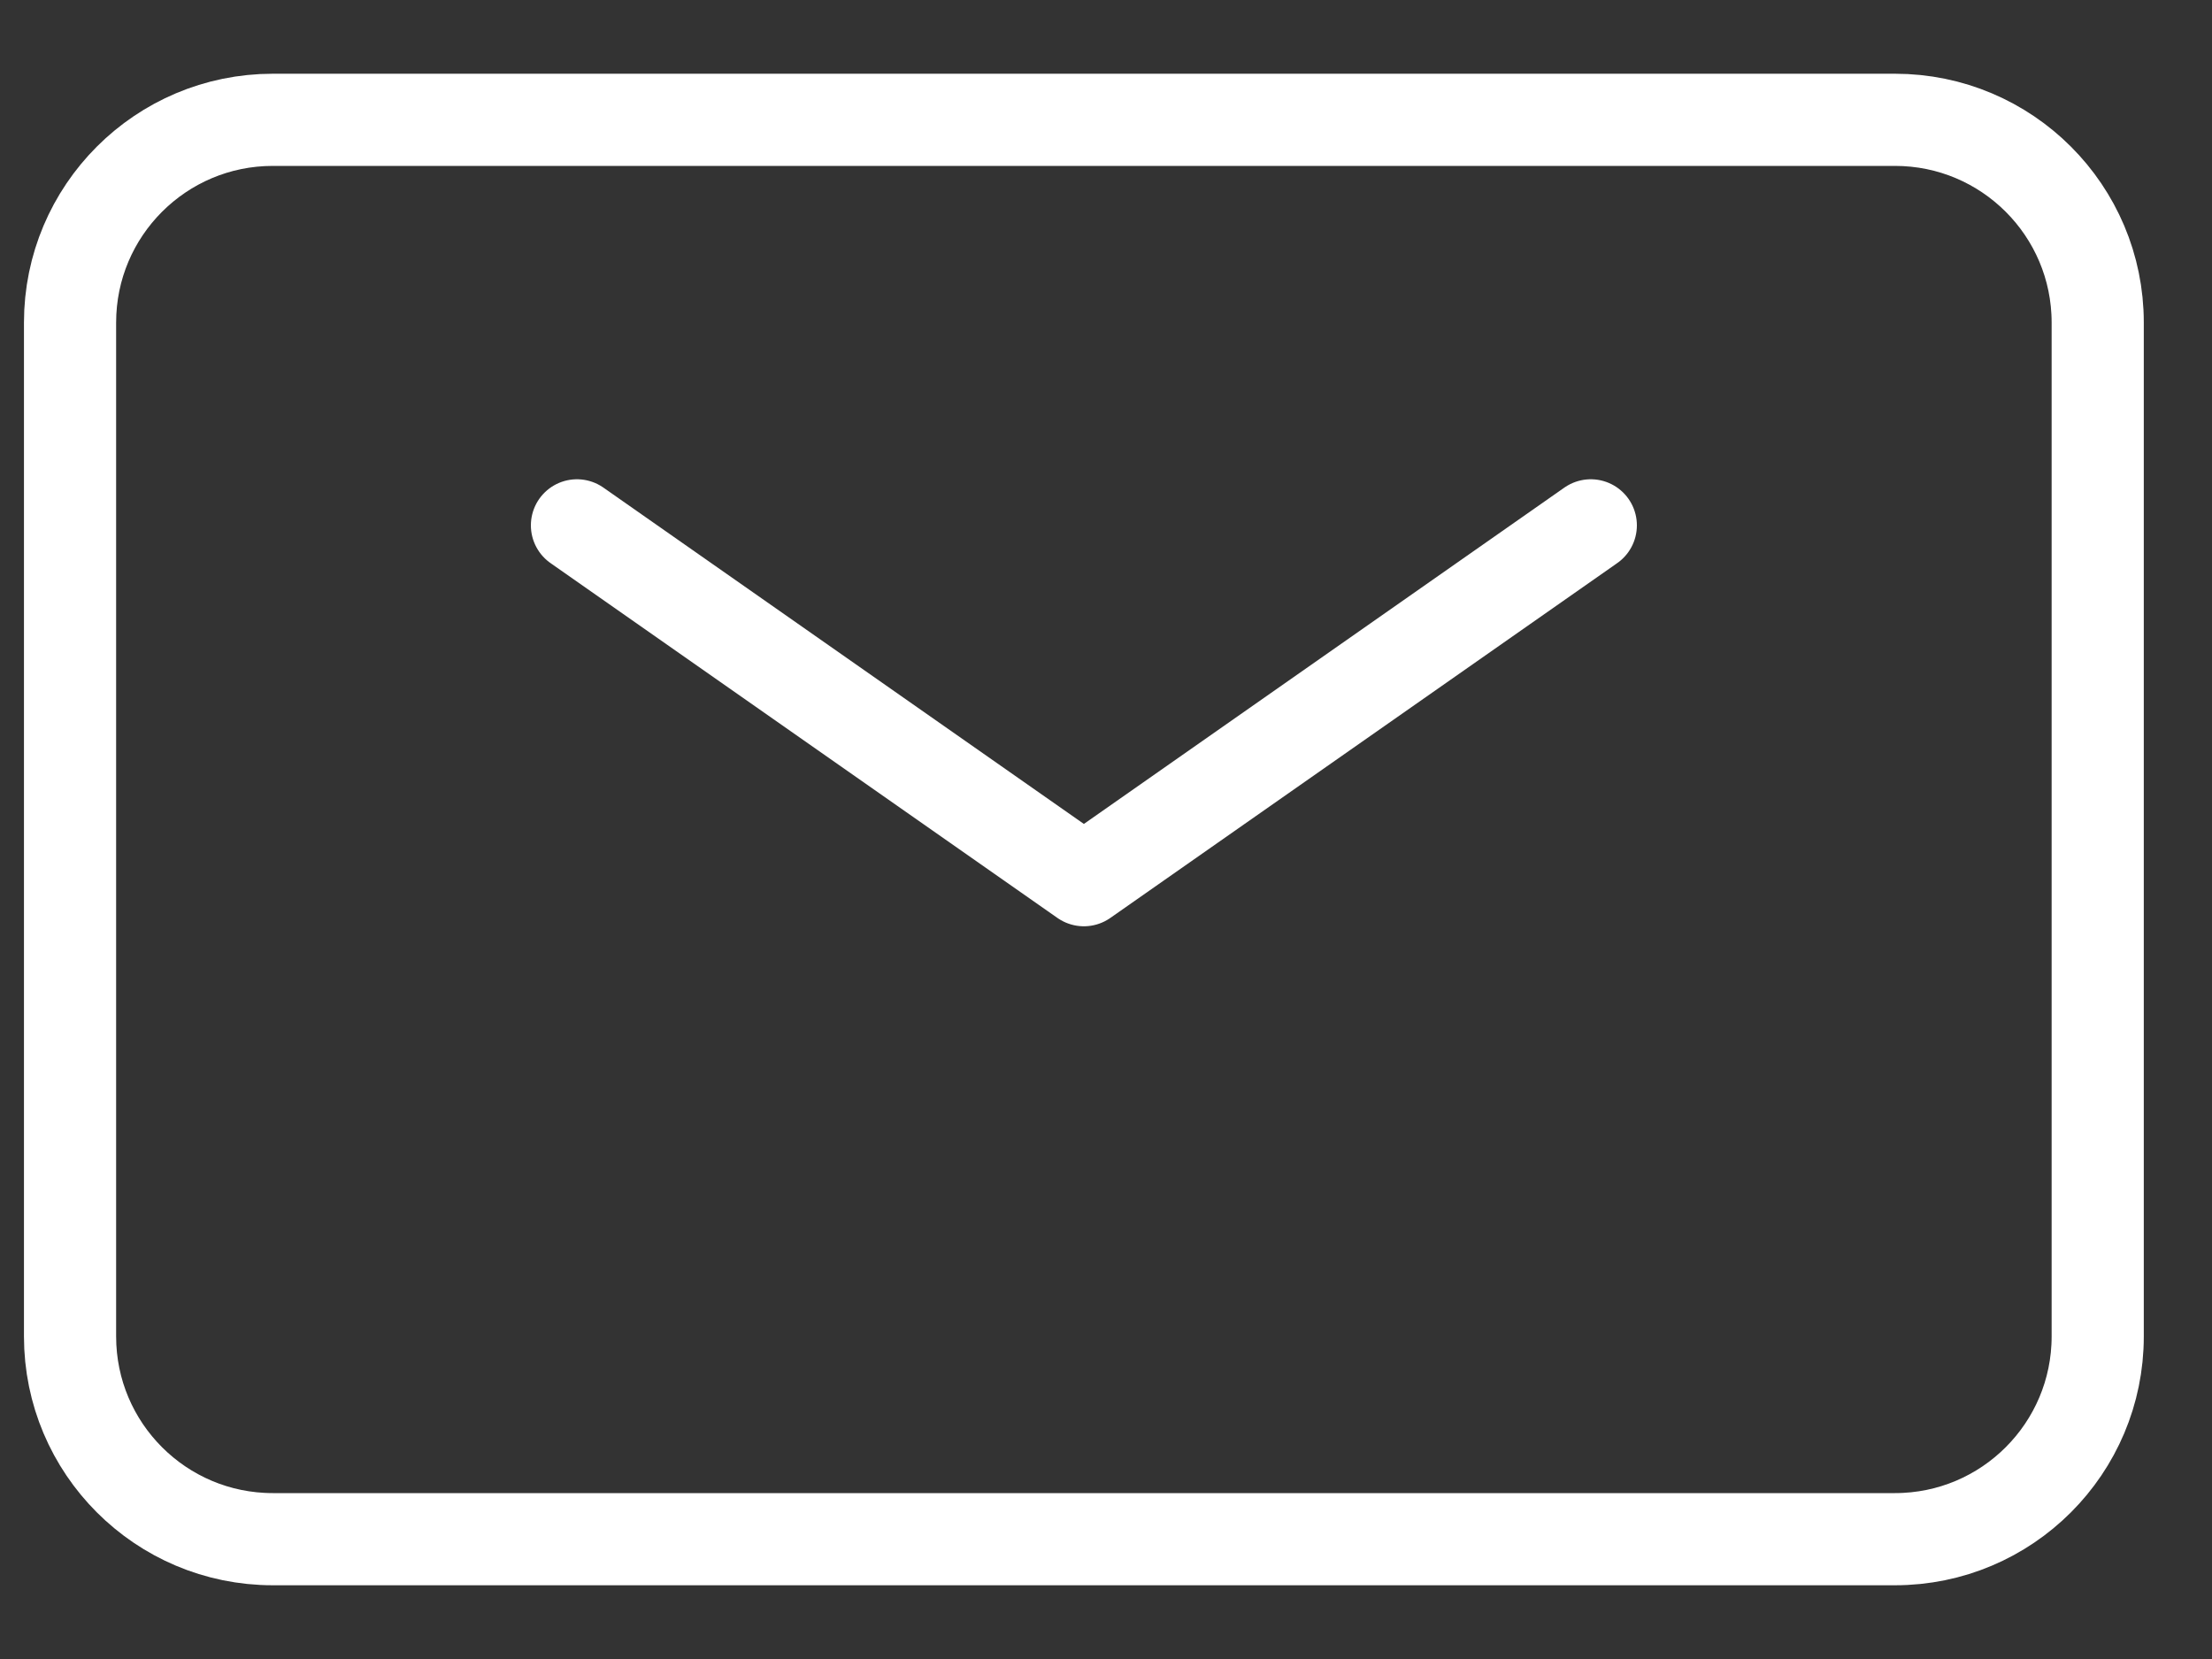 <svg width="24" height="18" viewBox="0 0 24 18" fill="none" xmlns="http://www.w3.org/2000/svg">
<rect x="0" y="0" width="24" height="18" fill="#333333" stroke="none"/>
<g id="&#240;&#159;&#166;&#134; icon &#34;mail&#34;">
<path id="Vector" d="M6.26 5.7L11.76 9.55L17.26 5.7" stroke="white" stroke-linecap="round" stroke-linejoin="round"/>
<path id="Vector_2" d="M0.76 14.5V3.5C0.76 2.285 1.745 1.3 2.96 1.3H20.56C21.775 1.3 22.76 2.285 22.76 3.5V14.5C22.76 15.715 21.775 16.7 20.56 16.7H2.96C1.745 16.7 0.76 15.715 0.76 14.5Z" stroke="white"/>
</g>
</svg>
